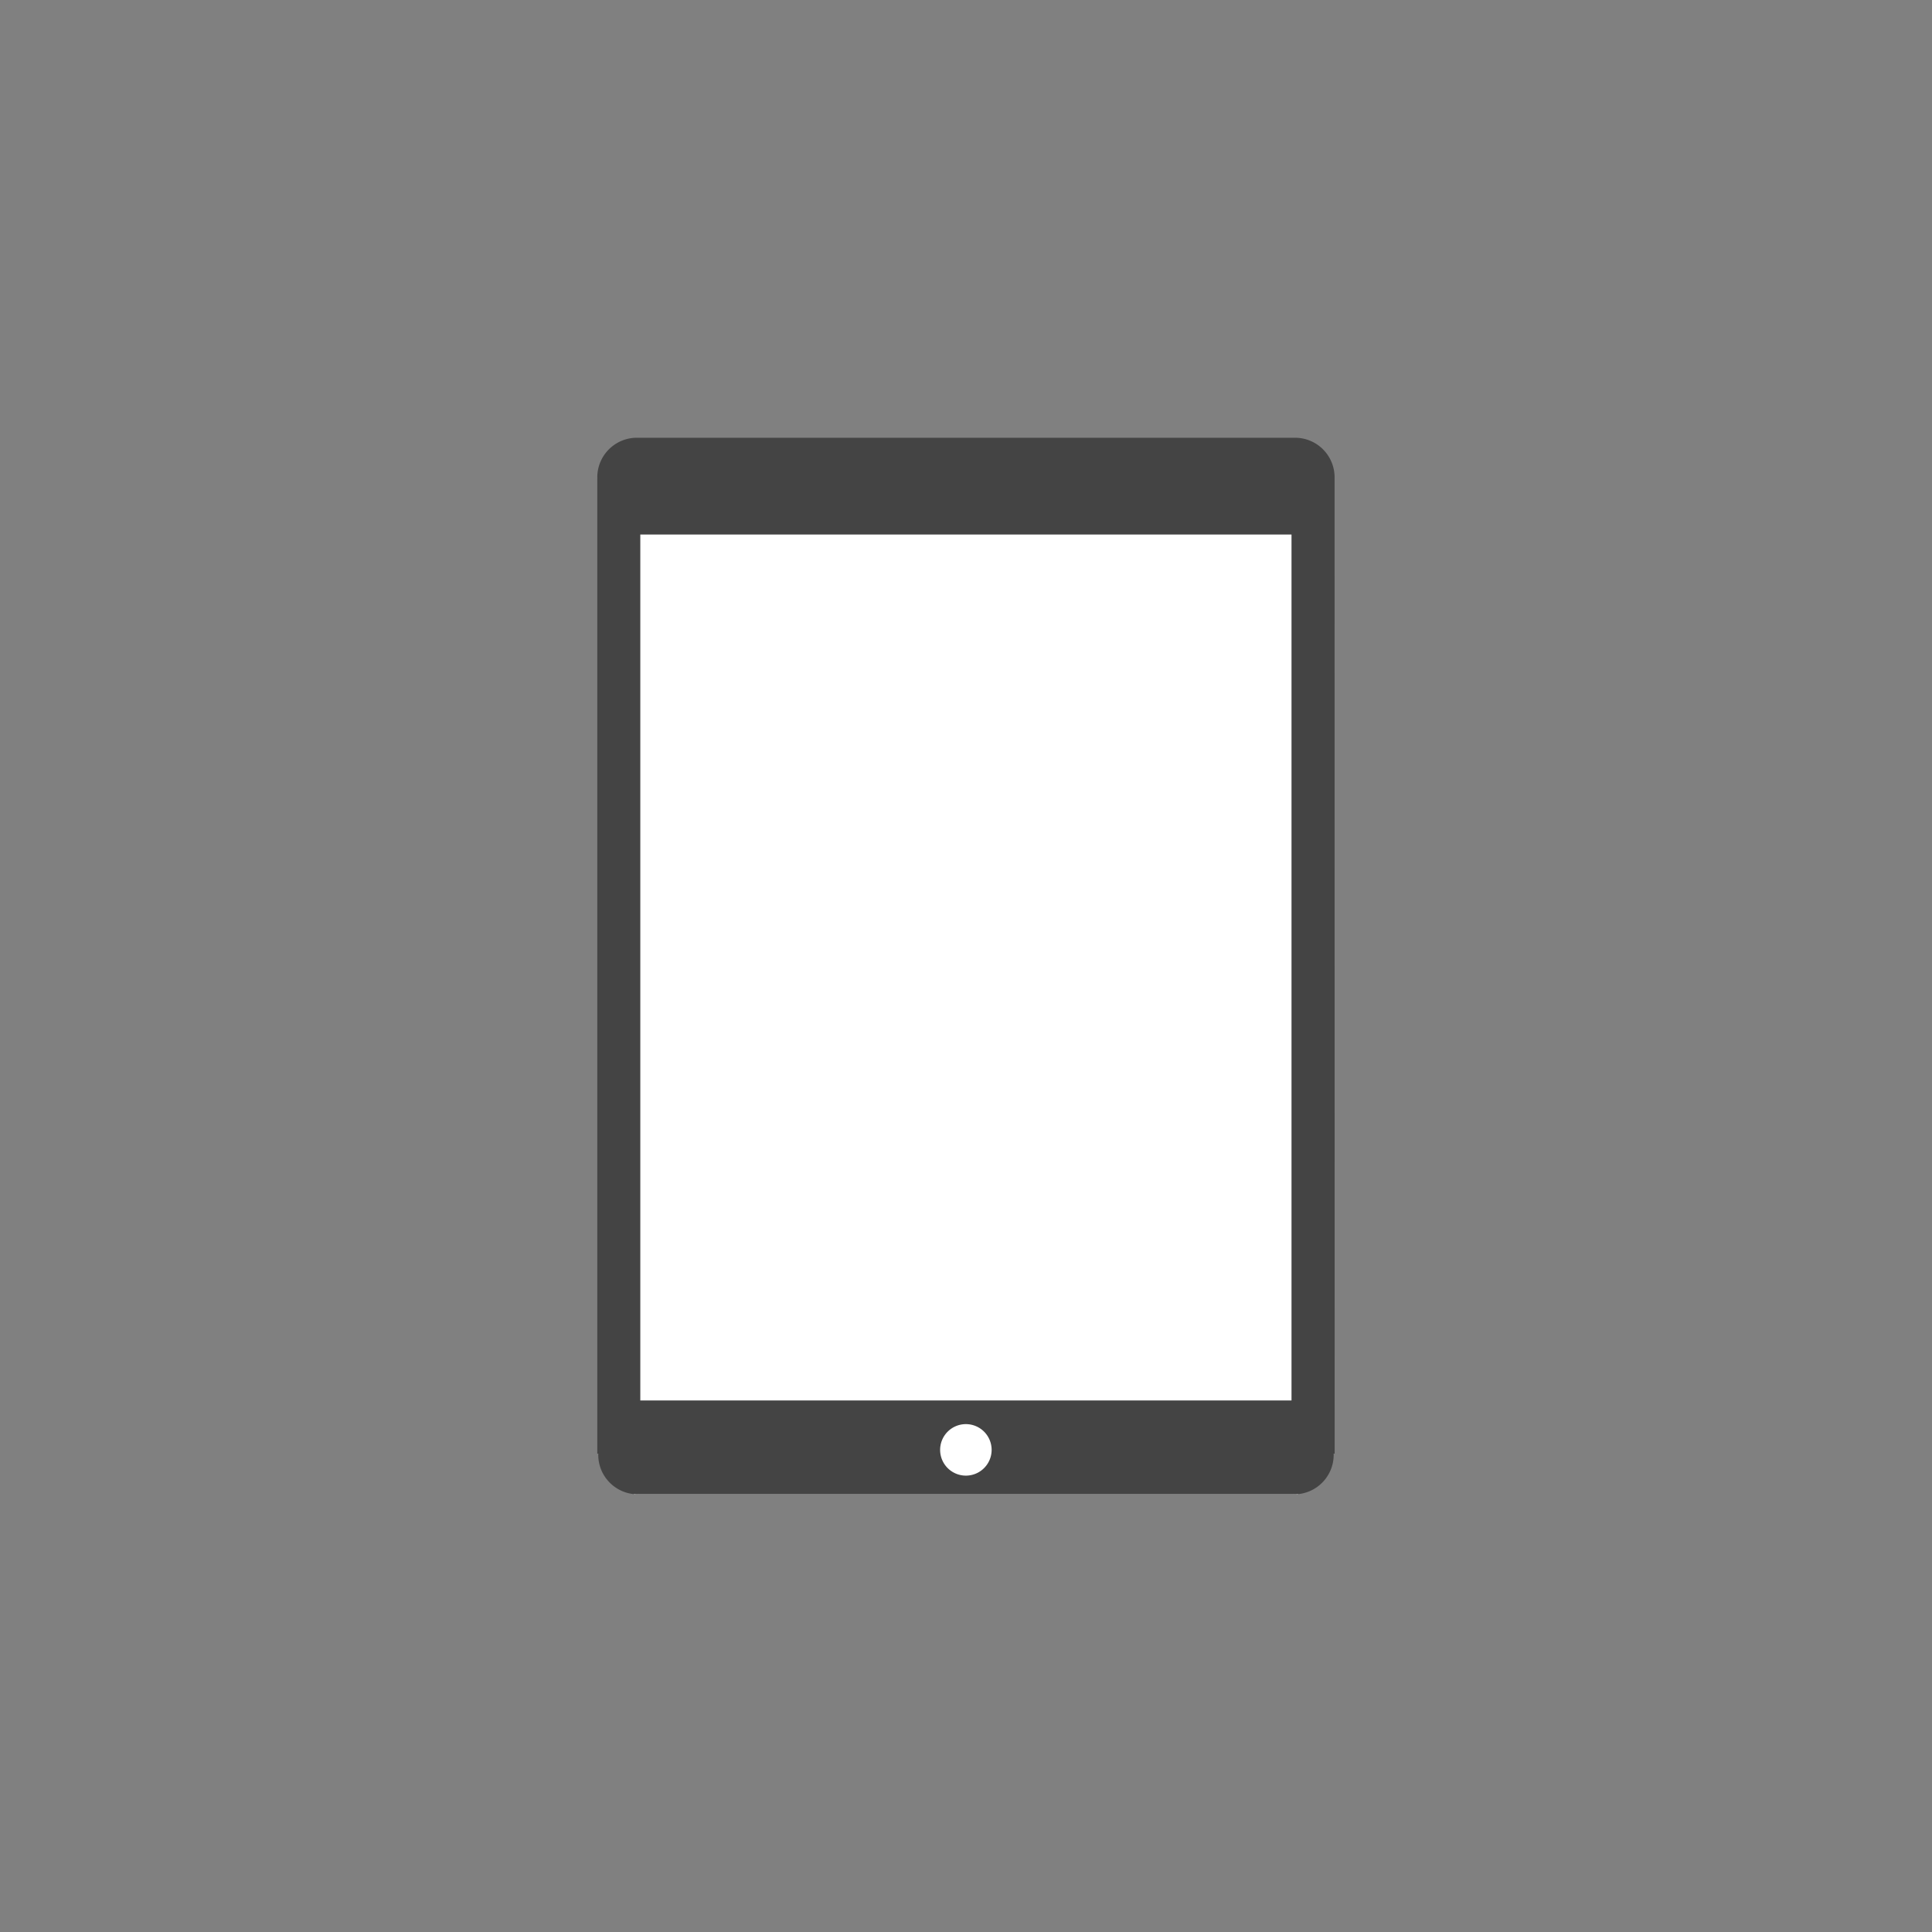 <svg preserveAspectRatio="xMinYMid" viewBox="0 0 64 64" xmlns="http://www.w3.org/2000/svg" fill-rule="evenodd" clip-rule="evenodd" stroke-linejoin="round" stroke-miterlimit="1.414"><rect x="0" y="0" width="64" height="64" fill="#808080" stroke="none"/><path fill="#fff" d="M21 17.5h22v32.001H21z"/><path d="M42.783 46.393H21.211V17.706h21.572v28.687zm-11.64 1.635a.853.853 0 111.706.002.853.853 0 01-1.706-.002m13.067-32.18v-.034c0-.726-.586-1.313-1.312-1.313l-.033.002v-.002H21.132v.002l-.033-.002c-.727 0-1.313.588-1.313 1.313 0 .012.002.022.003.034h-.003v32.308h.035c0 .012-.003.023-.003.035 0 .724.586 1.31 1.311 1.31l.034-.002v.002h21.672v-.002l.035.002c.725 0 1.31-.586 1.31-1.31l-.002-.035h.034l-.002-32.308z" fill="#444" fill-rule="nonzero"/></svg>